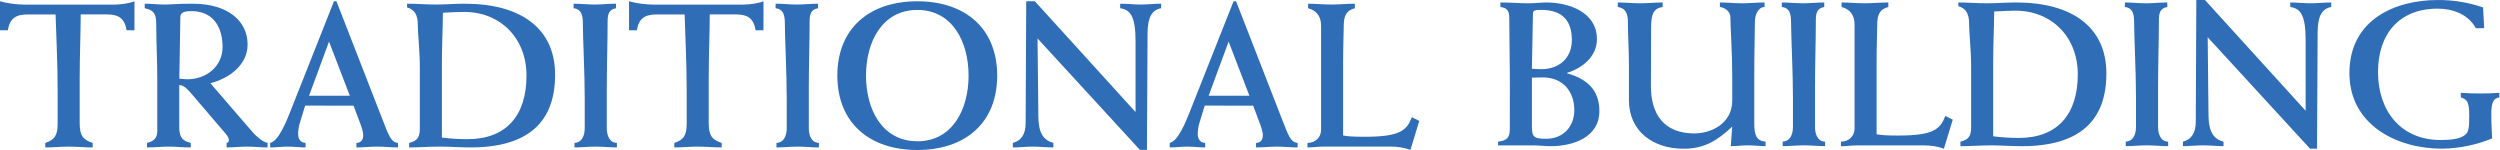 <svg width="1950" height="117" viewBox="0 0 1950 117" fill="none" xmlns="http://www.w3.org/2000/svg">
<path d="M104.87 23.61H98.77C97.16 14.13 92.35 11.24 83.19 11.24H62.95C62.95 25.05 62.15 42.72 62.15 61.99V96.2C62.15 106.2 65.2 109.2 72.27 111.46V115C66.01 115 59.9 114.36 53.8 114.36C47.7 114.36 41.59 115 35.33 115V111.47C42.72 109.06 44.97 105.53 44.97 96.21V71C44.97 47.87 43.69 25.07 43.36 11.26H21.68C12.53 11.26 7.68 14.15 6.1 23.63H0V1C6.074 2.652 12.335 3.516 18.63 3.57H89.63C94.13 3.57 101.19 2.57 104.89 1L104.87 23.61Z" fill="#2F6DB6"/>
<path d="M114.669 111.46C120.129 110.18 122.669 107.6 122.669 102.15V60.87C122.669 47.06 121.869 33.25 121.869 19.6C121.869 12.05 121.069 8.04 112.869 6.43V2.89C118.009 2.89 123.309 3.53 128.449 3.53C133.269 3.53 138.089 2.89 150.129 2.89C179.039 2.89 193.129 17.34 193.129 34.69C193.129 50.91 178.349 61.35 164.059 64.88L196.499 102.46C198.909 105.35 204.369 110.65 208.709 111.46V115C203.409 115 197.949 114.36 192.649 114.36C187.349 114.36 182.049 115 176.749 115V111.47C177.233 111.43 177.684 111.209 178.012 110.851C178.34 110.493 178.521 110.025 178.519 109.54C178.519 108.09 178.039 106.65 176.109 104.4L149.449 73.24C147.039 70.51 143.669 66.33 139.809 66.33V98.13C139.809 104.88 140.609 109.69 148.809 111.46V115C143.029 115 137.409 114.36 131.629 114.36C125.849 114.36 120.389 115 114.629 115L114.669 111.46ZM139.879 61.35C142.289 61.51 144.219 61.83 146.139 61.83C160.909 61.83 173.599 51.83 173.599 36.62C173.599 21.85 166.859 8.68 149.349 8.68C145.169 8.68 140.679 9.16 140.679 13.18L139.879 61.35Z" fill="#2F6DB6"/>
<path d="M238.011 82.39L233.671 96.52C232.971 99.131 232.595 101.817 232.551 104.52C232.551 108.37 234.481 111.43 238.331 111.43V115C233.671 115 229.181 114.36 224.521 114.36C219.861 114.36 215.371 115 210.711 115V111.47C217.131 110.19 223.241 95.09 226.291 87.38L260.491 1H262.421L297.591 91.26C303.211 105.55 304.661 110.85 310.441 111.5V115C304.981 115 299.681 114.36 294.221 114.36C288.761 114.36 283.461 115 278.001 115V111.47C281.371 111.47 283.301 109.22 283.301 105.53C283.301 103.28 282.501 100.53 281.371 97.34L275.751 82.4L238.011 82.39ZM272.861 74.68L256.641 32.44L241.061 74.68H272.861Z" fill="#2F6DB6"/>
<path d="M319.13 111.46C325.72 109.85 327.48 106.96 327.48 100.06V53.32C327.48 39.19 325.87 26.66 325.87 18.79C325.87 12.05 323.46 7.39 317.52 5.79V2.89C325.07 2.89 332.46 3.53 340 3.53C347.39 3.53 354.94 2.89 362.48 2.89C406.32 2.89 432.98 22.16 432.98 58.3C432.98 95.08 412.1 114.99 366.98 114.99C358.98 114.99 350.92 114.35 343.05 114.35C335.05 114.35 327.15 114.99 319.12 114.99L319.13 111.46ZM344.67 107.28C351.271 108.141 357.922 108.568 364.58 108.56C395.25 108.56 410.67 89.77 410.67 58.93C410.67 29.86 390.43 9.3 362.01 9.3C356.87 9.3 351.89 9.62 345.47 9.94C345.31 24.07 344.67 36.94 344.67 50.41V107.28Z" fill="#2F6DB6"/>
<path d="M480.52 6.42C474.58 7.42 473.94 11.56 473.94 17.18C473.94 32.76 473.3 51.71 473.3 68.73V99.89C473.3 105.19 475.07 111.29 481.17 111.45V115C475.71 115 470.09 114.36 464.63 114.36C459.01 114.36 453.55 115 448.09 115V111.47C453.23 111.31 456.09 106.81 456.09 99.91V76.77C456.09 57.5 454.64 29.23 454.64 19.11C454.64 12.53 454 7.23 447.41 6.42V2.89C452.87 2.89 458.33 3.53 463.95 3.53C469.41 3.53 475.03 2.89 480.49 2.89L480.52 6.42Z" fill="#2F6DB6"/>
<path d="M595.51 23.61H589.41C587.8 14.13 582.99 11.24 573.83 11.24H553.6C553.6 25.05 552.8 42.72 552.8 61.99V96.2C552.8 106.2 555.85 109.2 562.92 111.46V115C556.66 115 550.55 114.36 544.45 114.36C538.35 114.36 532.24 115 525.98 115V111.47C533.37 109.06 535.62 105.53 535.62 96.21V71C535.62 47.87 534.34 25.07 534.01 11.26H512.32C503.17 11.26 498.32 14.15 496.74 23.63H490.64V1C496.714 2.652 502.975 3.516 509.27 3.57H580.27C584.77 3.57 591.83 2.57 595.53 1L595.51 23.61Z" fill="#2F6DB6"/>
<path d="M638.08 6.42C632.14 7.42 631.5 11.56 631.5 17.18C631.5 32.76 630.86 51.71 630.86 68.73V99.89C630.86 105.19 632.63 111.29 638.73 111.45V115C633.27 115 627.65 114.36 622.19 114.36C616.57 114.36 611.11 115 605.65 115V111.47C610.79 111.31 613.65 106.81 613.65 99.91V76.77C613.65 57.5 612.2 29.23 612.2 19.11C612.2 12.53 611.56 7.23 604.97 6.42V2.89C610.43 2.89 615.89 3.53 621.51 3.53C626.97 3.53 632.59 2.89 638.05 2.89L638.08 6.42Z" fill="#2F6DB6"/>
<path d="M715.49 1C752.59 1 777.8 21.88 777.8 59C777.8 96.12 752.59 117 715.49 117C678.39 117 653.13 96 653.13 58.94C653.13 21.88 678.39 1 715.49 1ZM715.49 110.21C742.79 110.21 755.49 85.48 755.49 58.98C755.49 32.48 742.8 7.75 715.49 7.75C688.18 7.75 675.49 32.48 675.49 58.98C675.49 85.48 688.18 110.17 715.49 110.17V110.21Z" fill="#2F6DB6"/>
<path d="M790.01 111.46C796.27 109.85 800.01 105.04 800.01 96.04L800.45 1H807.2L885.73 87.4V32.12C885.73 12.21 881.39 7.55 873.73 6.42V2.89C879.03 2.89 884.33 3.53 889.63 3.53C894.93 3.53 900.39 2.89 905.69 2.89V6.42C898.62 7.7 895.09 13.33 895.09 26.33L894.61 116.91H889.13L809.28 30L809.92 91.19C810.08 103.72 813.92 109.5 821.64 111.43V115C816.34 115 811.04 114.36 805.74 114.36C800.44 114.36 795.3 115 790 115L790.01 111.46Z" fill="#2F6DB6"/>
<path d="M939.69 82.39L935.35 96.52C934.65 99.131 934.274 101.818 934.23 104.52C934.23 108.37 936.16 111.43 940.01 111.43V115C935.35 115 930.86 114.36 926.2 114.36C921.54 114.36 917.05 115 912.39 115V111.47C918.81 110.19 924.92 95.09 927.97 87.38L962.18 1H964.13L999.3 91.26C1004.92 105.55 1006.37 110.85 1012.15 111.5V115C1006.69 115 1001.39 114.36 995.93 114.36C990.47 114.36 985.17 115 979.71 115V111.47C983.08 111.47 985.01 109.22 985.01 105.53C985.01 103.28 984.21 100.53 983.08 97.34L977.46 82.4L939.69 82.39ZM974.54 74.68L958.32 32.44L942.74 74.68H974.54Z" fill="#2F6DB6"/>
<path d="M1019.84 111.46C1026.1 111.46 1030.44 106.96 1030.44 101.34V20.07C1030.44 12.2 1026.44 8.07 1020.32 6.42V2.89C1026.42 2.89 1032.32 3.53 1038.47 3.53C1044.62 3.53 1050.68 2.89 1056.78 2.89V6.42C1050.2 8.19 1048.11 12.04 1048.11 20.55C1048.11 25.37 1047.63 35.65 1047.63 50.1V105.67C1051.16 106.31 1054.21 106.67 1064.63 106.67C1092.25 106.67 1097.23 101.67 1101.25 91.41L1107.03 94.3L1100.13 116.92C1095.19 115.133 1089.96 114.262 1084.71 114.35H1032.03C1028.03 114.35 1023.84 114.99 1019.82 114.99L1019.84 111.46Z" fill="#2F6DB6"/>
<path d="M1177.7 67.77C1177.7 48.5 1177.22 28.1 1177.22 13.65C1177.22 7.55 1174.65 6.1 1170.31 5.46V1.93C1178.31 1.93 1184.92 2.57 1191.31 2.57C1198.54 2.57 1202.23 1.93 1206.08 1.93C1224.08 1.93 1245.59 9.64 1245.59 30.52C1245.59 44.17 1234.35 53 1222.3 56.86V57.18C1237.4 61.36 1247.51 69.87 1247.51 86.57C1247.51 107.29 1226.79 114.03 1209.29 114.03C1204.95 114.03 1200.62 113.39 1196.12 113.39H1168.5V110.5C1175.57 109.7 1177.65 107.29 1177.65 100.38L1177.7 67.77ZM1194.88 53.64C1197.77 53.8 1200.02 53.96 1202.11 53.96C1216.4 53.96 1226.04 45.13 1226.04 31.16C1226.04 17.03 1219.46 7.71 1202.11 7.71C1197.61 7.71 1195.69 7.87 1195.69 10.92L1194.88 53.64ZM1194.88 97.97C1194.88 106.64 1196 108.25 1205.96 108.25C1219.77 108.25 1227.96 98.25 1227.96 85.93C1227.96 71.32 1218.96 60.39 1203.55 60.39C1200.82 60.39 1198.25 60.55 1194.88 60.55V97.97Z" fill="#2F6DB6"/>
<path d="M1261.85 1.93C1267.63 1.93 1273.41 2.57 1279.36 2.57C1285.14 2.57 1291.08 1.93 1296.87 1.93V5.46C1289.64 6.46 1287.87 11.24 1287.87 21.52C1287.87 36.78 1287.71 52.03 1287.71 67.29C1287.71 88.81 1297.71 104.07 1321.6 104.07C1334.6 104.07 1351.15 96.52 1351.15 78.37V59.37C1351.15 40.37 1349.7 21.47 1349.7 13.44C1349.7 8.94 1345.36 5.89 1341.51 5.44V1.93C1347.29 1.93 1353.07 2.57 1358.85 2.57C1364.63 2.57 1370.57 1.93 1376.36 1.93V5.46C1371.06 5.62 1368.81 11.88 1368.81 17.34C1368.81 23.44 1368.33 40.14 1368.33 61.34V96.34C1368.33 105.34 1370.1 109.99 1377.16 110.47V114C1372.66 114 1368.01 113.36 1363.51 113.36C1359.01 113.36 1354.51 114 1350.02 114C1350.34 108.54 1350.82 103.56 1351.14 98.74C1339.42 109.69 1329.47 116 1313.13 116C1289.36 116 1270.57 102.35 1270.57 78.26V51.39C1270.57 38.86 1269.77 27.78 1269.77 17.82C1269.77 11.56 1268.65 6.42 1261.9 5.45L1261.85 1.93Z" fill="#2F6DB6"/>
<path d="M1422.94 5.46C1417 6.46 1416.35 10.6 1416.35 16.22C1416.35 31.8 1415.71 50.75 1415.71 67.77V98.93C1415.71 104.23 1417.48 110.33 1423.58 110.49V114C1418.12 114 1412.5 113.36 1407.04 113.36C1401.42 113.36 1395.96 114 1390.5 114V110.47C1395.64 110.31 1398.5 105.81 1398.5 98.91V75.8C1398.5 56.53 1397.05 28.26 1397.05 18.14C1397.05 11.56 1396.41 6.26 1389.82 5.45V1.93C1395.28 1.93 1400.74 2.57 1406.36 2.57C1411.82 2.57 1417.44 1.93 1422.9 1.93L1422.94 5.46Z" fill="#2F6DB6"/>
<path d="M1435.95 110.49C1442.21 110.49 1446.55 105.99 1446.55 100.37V19.11C1446.55 11.24 1442.55 7.11 1436.43 5.46V1.93C1442.53 1.93 1448.43 2.57 1454.58 2.57C1460.73 2.57 1466.79 1.93 1472.89 1.93V5.46C1466.31 7.23 1464.22 11.08 1464.22 19.59C1464.22 24.41 1463.74 34.69 1463.74 49.14V104.71C1467.27 105.35 1470.33 105.71 1480.74 105.71C1508.36 105.71 1513.34 100.71 1517.36 90.45L1523.14 93.34L1516.25 116C1511.31 114.213 1506.08 113.342 1500.83 113.43H1448.13C1444.13 113.43 1439.94 114.07 1435.92 114.07L1435.95 110.49Z" fill="#2F6DB6"/>
<path d="M1529.13 110.49C1535.72 108.88 1537.48 105.99 1537.48 99.09V52.36C1537.48 38.23 1535.87 25.7 1535.87 17.83C1535.87 11.09 1533.46 6.43 1527.52 4.83V1.93C1535.07 1.93 1542.46 2.57 1550 2.57C1557.39 2.57 1564.94 1.93 1572.48 1.93C1616.32 1.93 1642.98 21.2 1642.98 57.34C1642.98 94.12 1622.1 114.03 1576.98 114.03C1568.98 114.03 1560.92 113.39 1553.05 113.39C1545.05 113.39 1537.15 114.03 1529.12 114.03L1529.13 110.49ZM1554.67 106.31C1561.27 107.171 1567.92 107.598 1574.58 107.59C1605.25 107.59 1620.67 88.8 1620.67 57.96C1620.67 28.89 1600.43 8.33 1572.01 8.33C1566.87 8.33 1561.89 8.65 1555.47 8.97C1555.31 23.1 1554.67 35.97 1554.67 49.44V106.31Z" fill="#2F6DB6"/>
<path d="M1690.51 5.46C1684.57 6.46 1683.93 10.6 1683.93 16.22C1683.93 31.8 1683.29 50.75 1683.29 67.77V98.93C1683.29 104.23 1685.06 110.33 1691.16 110.49V114C1685.7 114 1680.08 113.36 1674.62 113.36C1669 113.36 1663.54 114 1658.08 114V110.47C1663.22 110.31 1666.08 105.81 1666.08 98.91V75.8C1666.08 56.53 1664.63 28.26 1664.63 18.14C1664.63 11.56 1663.99 6.26 1657.4 5.45V1.93C1662.86 1.93 1668.32 2.57 1673.94 2.57C1679.4 2.57 1685.02 1.93 1690.48 1.93L1690.51 5.46Z" fill="#2F6DB6"/>
<path d="M1702.71 110.49C1708.97 108.88 1712.71 104.07 1712.71 95.07L1713.13 0H1719.87L1798.4 86.4V31.16C1798.4 11.25 1794.06 6.59 1786.4 5.46V1.93C1791.7 1.93 1797 2.57 1802.3 2.57C1807.6 2.57 1813.06 1.93 1818.36 1.93V5.46C1811.29 6.74 1807.76 12.37 1807.76 25.37L1807.28 115.95H1801.82L1722 29.07L1722.64 90.26C1722.8 102.79 1726.64 108.57 1734.36 110.5V114C1729.06 114 1723.76 113.36 1718.46 113.36C1713.16 113.36 1708.02 114 1702.72 114L1702.71 110.49Z" fill="#2F6DB6"/>
<path d="M1937.68 22H1931.13C1925.19 10.92 1912.82 6.74 1901.42 6.74C1871.07 6.74 1854.85 26.81 1854.85 56.2C1854.85 86.39 1872.52 109.2 1903.67 109.2C1912.02 109.2 1917.67 108.4 1921.67 105.99C1925.52 103.58 1926.01 100.85 1926.01 90.25C1926.01 79.33 1924.24 77.4 1919.43 75.96V72.43C1924.43 72.75 1929.43 72.91 1934.53 72.91C1939.51 72.91 1944.49 72.75 1949.47 72.43V76C1945.29 76.64 1943.21 79.21 1943.21 88.69C1943.21 97.52 1943.69 102.69 1943.85 107.96C1931.41 113.086 1918.11 115.801 1904.66 115.96C1869.17 115.96 1832.55 97.17 1832.55 57.02C1832.55 15.1 1868.55 0.02 1901.29 0.02C1913.36 -0.094 1925.37 1.861 1936.78 5.8L1937.68 22Z" fill="#2F6DB6"/>
</svg>
